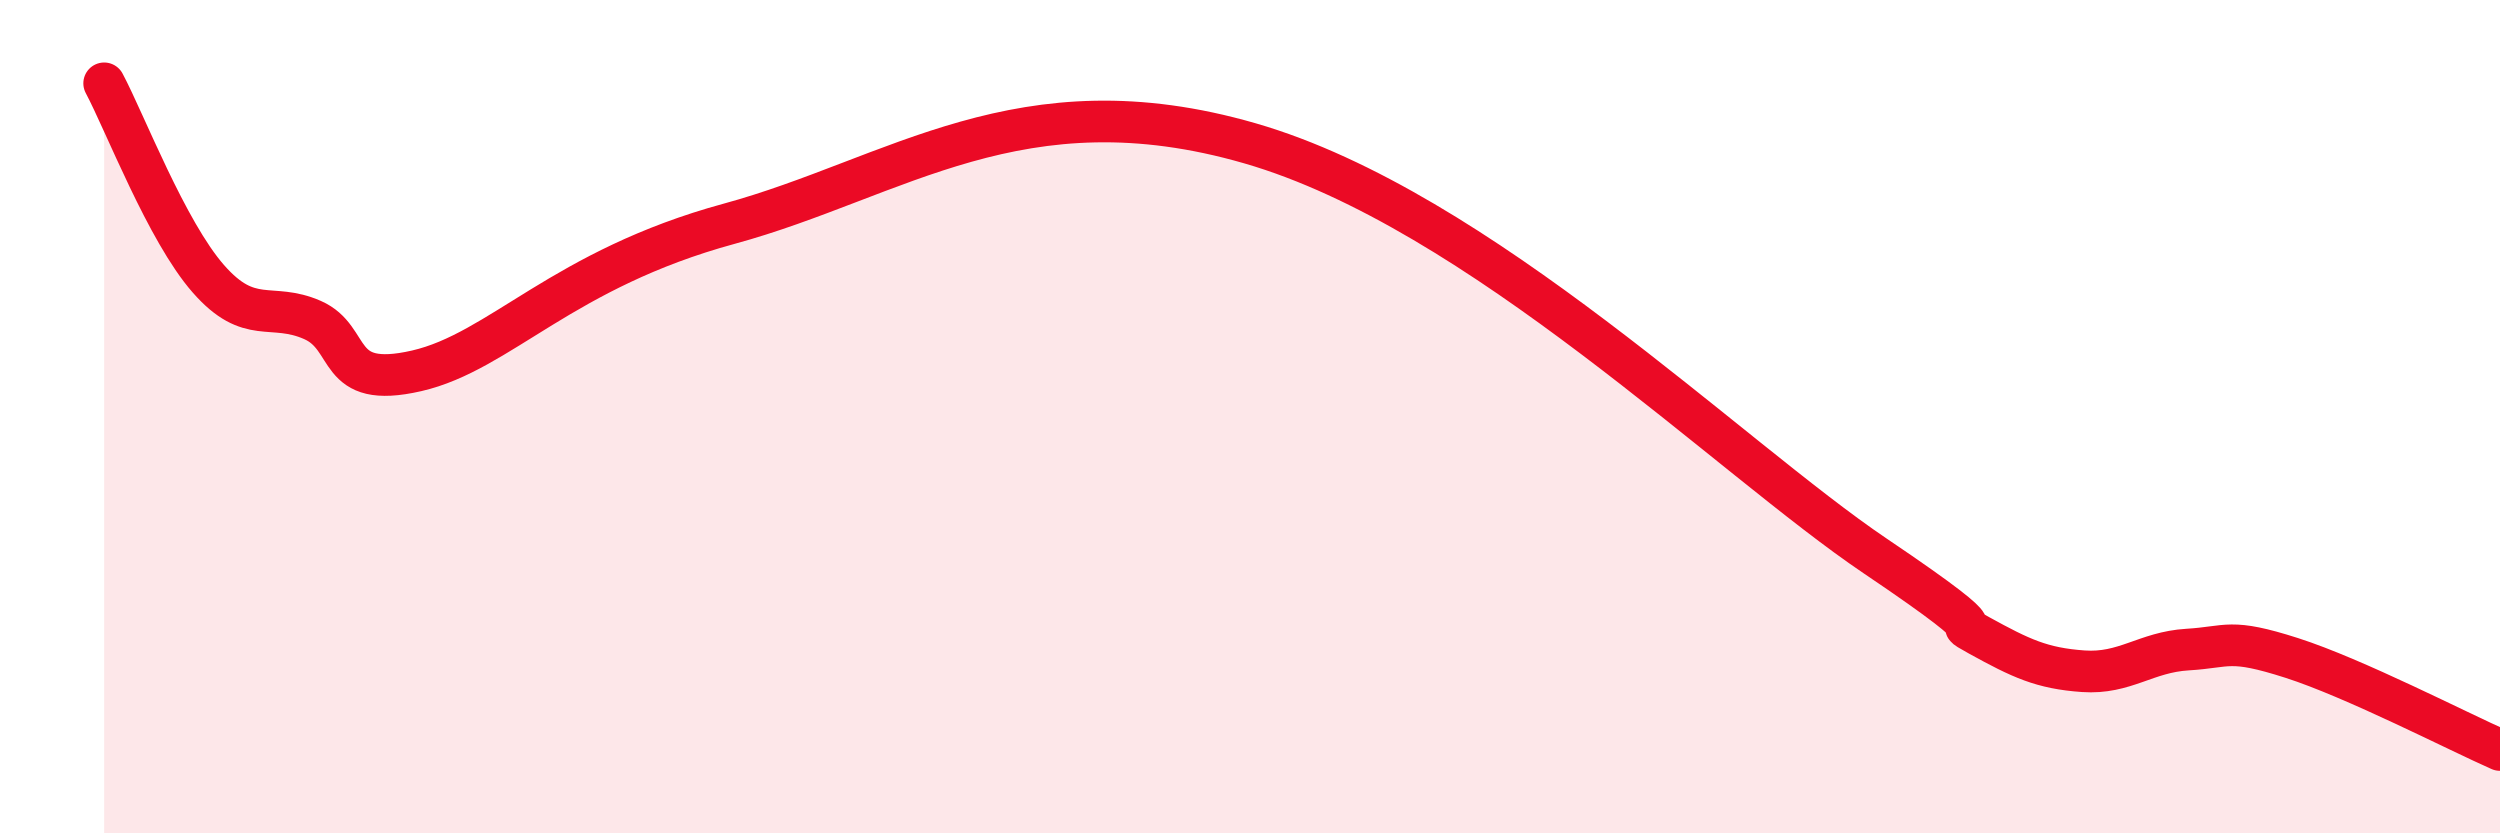 
    <svg width="60" height="20" viewBox="0 0 60 20" xmlns="http://www.w3.org/2000/svg">
      <path
        d="M 2.5,2 C 3,2.94 4,5.55 5,6.69 C 6,7.83 6.5,7.24 7.5,7.68 C 8.5,8.12 8,9.36 10,8.9 C 12,8.44 13.5,6.46 17.5,5.37 C 21.5,4.28 24.5,1.85 30,3.44 C 35.5,5.03 41.5,10.98 45,13.34 C 48.5,15.7 46.5,14.7 47.5,15.25 C 48.5,15.8 49,16.04 50,16.11 C 51,16.18 51.5,15.65 52.5,15.59 C 53.5,15.53 53.5,15.31 55,15.79 C 56.5,16.27 59,17.56 60,18L60 20L2.5 20Z"
        fill="#EB0A25"
        opacity="0.1"
        stroke-linecap="round"
        stroke-linejoin="round"
      />
      <path
        d="M 2.5,2 C 3,2.94 4,5.55 5,6.69 C 6,7.83 6.5,7.24 7.5,7.68 C 8.5,8.12 8,9.36 10,8.9 C 12,8.44 13.5,6.46 17.5,5.37 C 21.5,4.28 24.5,1.85 30,3.44 C 35.5,5.03 41.5,10.98 45,13.34 C 48.5,15.7 46.5,14.7 47.5,15.25 C 48.5,15.8 49,16.04 50,16.11 C 51,16.18 51.5,15.65 52.5,15.59 C 53.5,15.53 53.5,15.31 55,15.79 C 56.5,16.27 59,17.56 60,18"
        stroke="#EB0A25"
        stroke-width="1"
        fill="none"
        stroke-linecap="round"
        stroke-linejoin="round"
      />
    </svg>
  